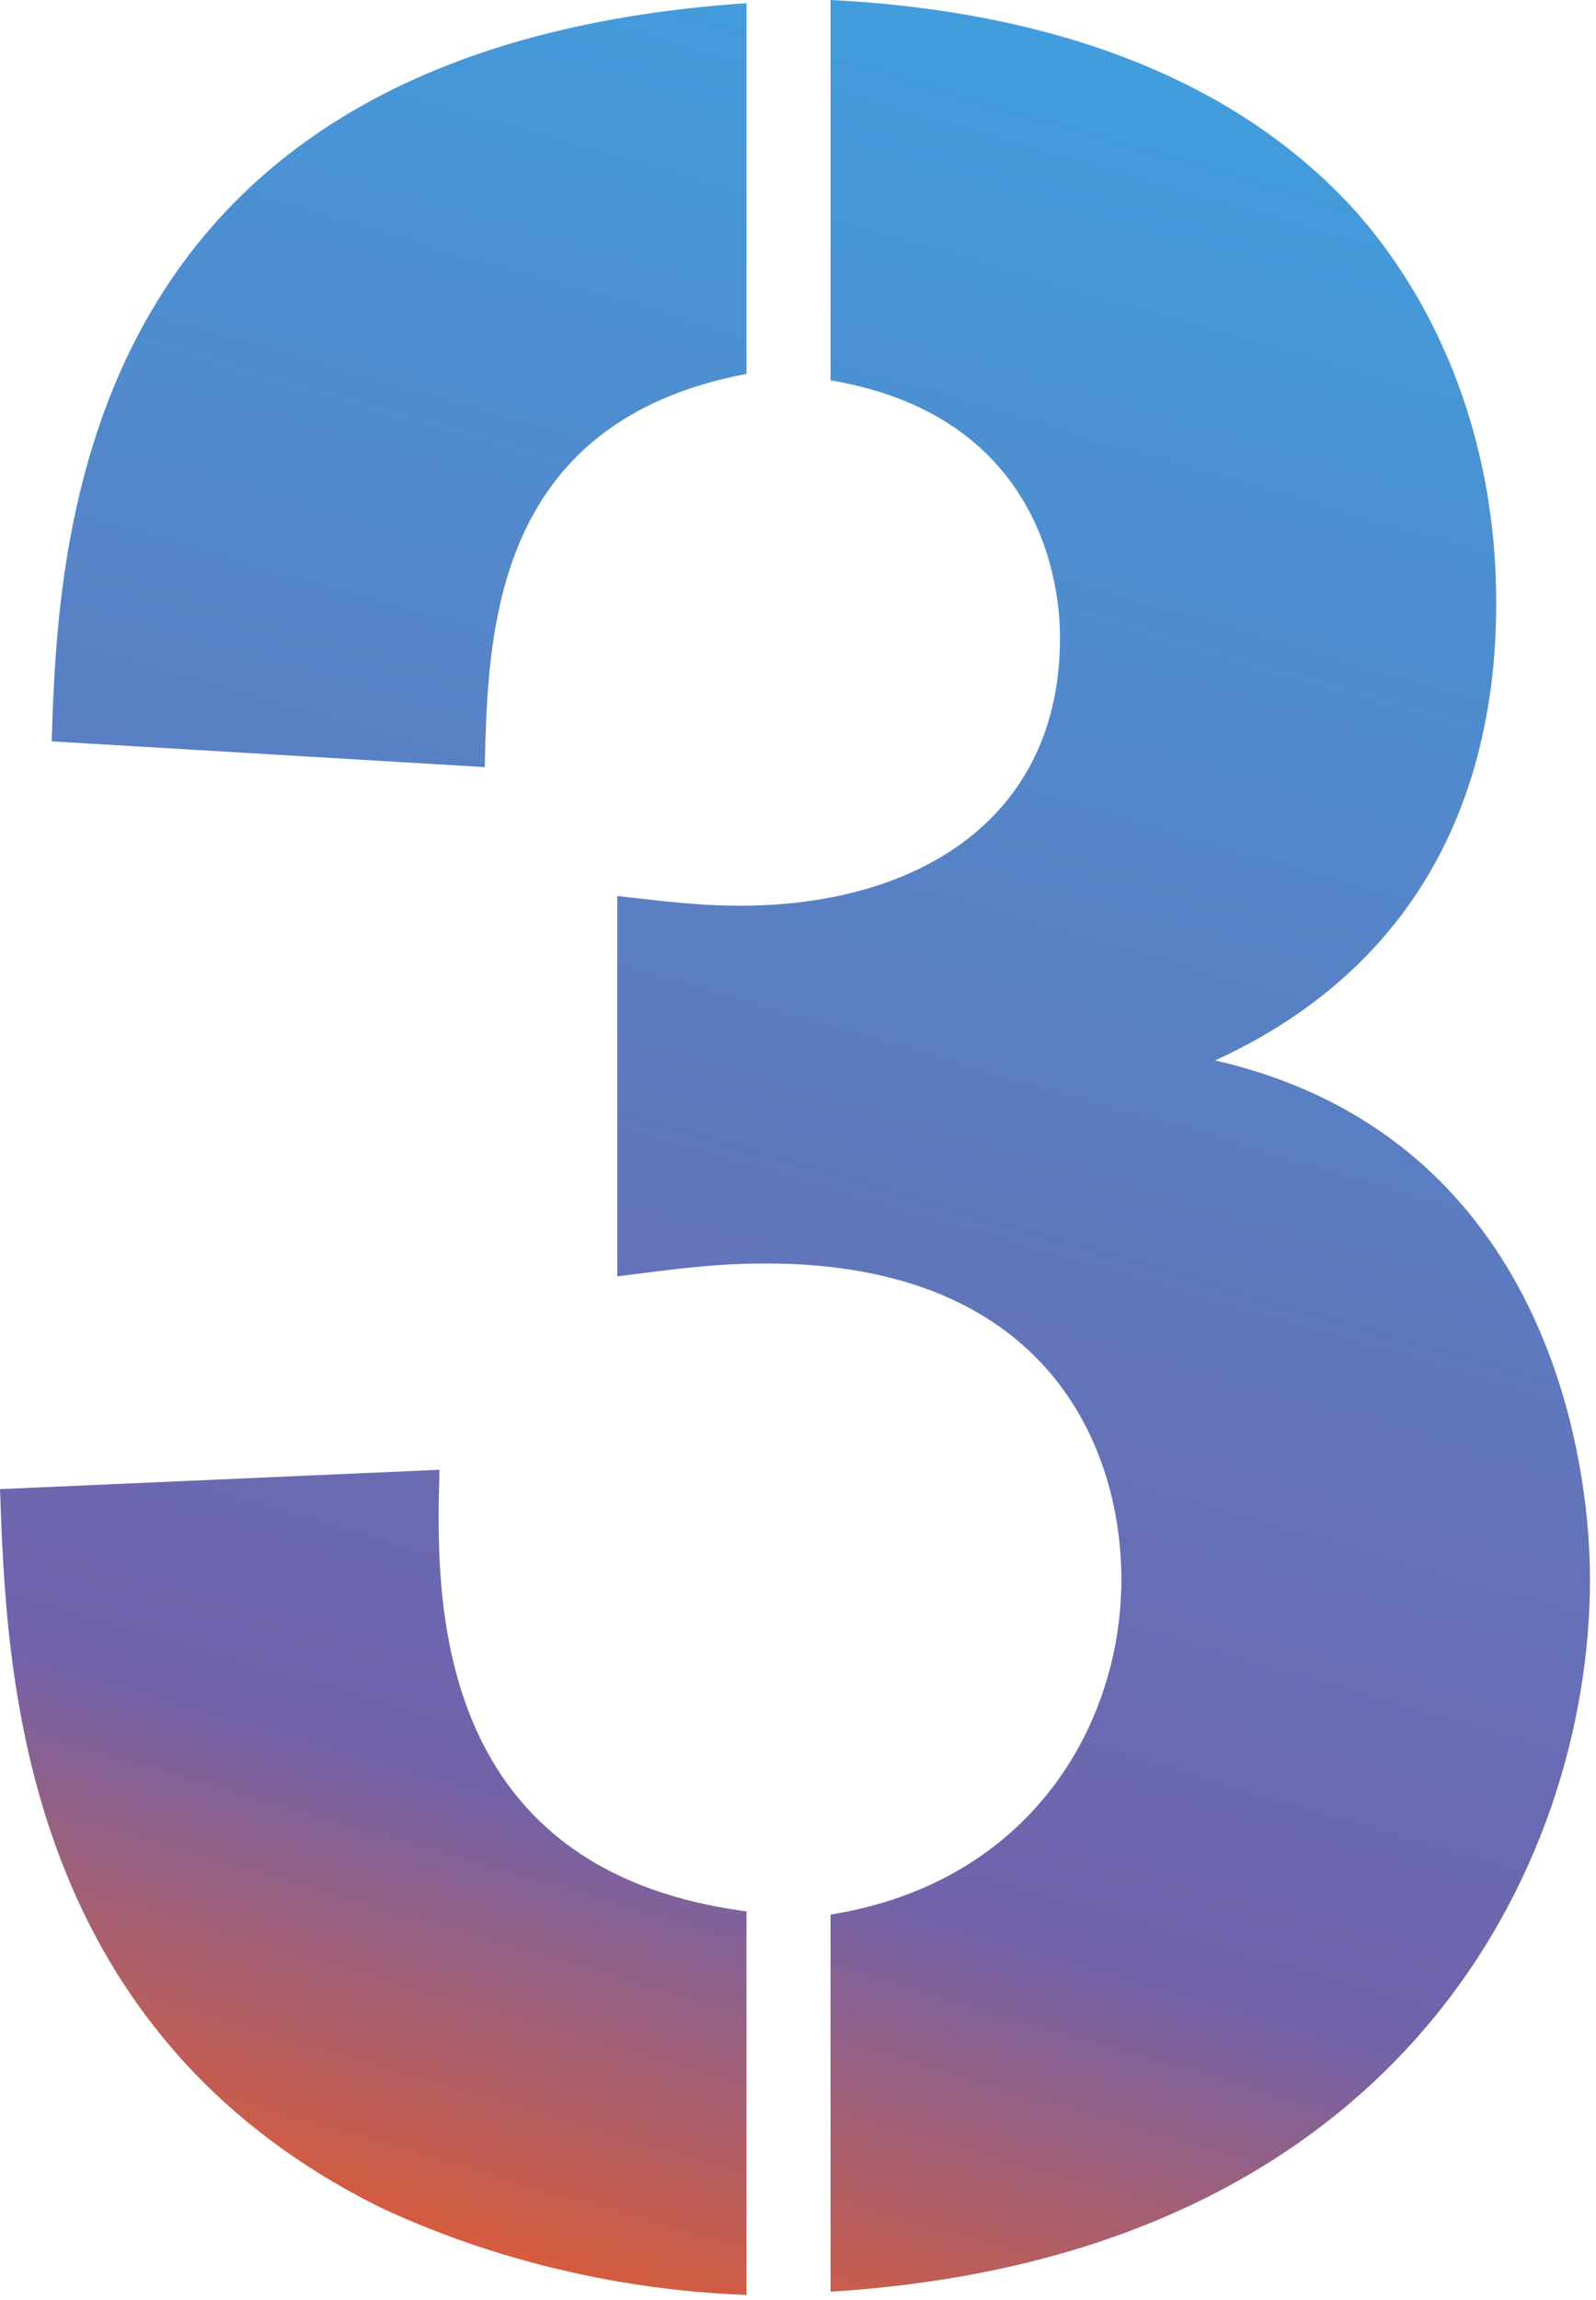<svg width="127" height="183" viewBox="0 0 127 183" fill="none" xmlns="http://www.w3.org/2000/svg">
<path d="M59.403 152.062V182.578C45.259 182.065 34.716 177.705 30.344 175.654C1.286 161.294 0.514 132.574 0 118.47L34.973 116.932C34.716 126.42 33.945 148.729 59.403 152.062ZM38.573 61.03L4.114 58.979C4.629 43.08 5.915 3.846 59.403 0.256V29.746C39.088 33.592 38.831 50.517 38.573 61.03ZM66.089 182.321V152.319C82.033 149.755 89.233 137.19 89.233 125.65C89.233 115.393 83.576 100.52 60.946 100.52C56.574 100.52 53.231 101.033 49.117 101.546V71.287C51.688 71.544 55.031 72.057 58.889 72.057C73.032 72.057 84.347 65.133 84.347 50.773C84.347 48.978 84.347 33.336 66.089 30.259V0C81.518 0.769 97.205 5.129 107.748 16.668C114.177 23.848 119.063 34.618 119.063 47.952C119.063 63.851 112.377 77.185 96.691 84.365C122.406 90.263 126.521 114.88 126.521 125.65C126.521 148.216 111.606 179.5 66.089 182.321Z" fill="url(#paint0_linear_0_756)"/>
<defs>
<linearGradient id="paint0_linear_0_756" x1="-7.408" y1="172.49" x2="48.485" y2="-19.628" gradientUnits="userSpaceOnUse">
<stop stop-color="#E85B29"/>
<stop offset="0.213" stop-color="#7162AB"/>
<stop offset="0.976" stop-color="#3FA0DF"/>
</linearGradient>
</defs>
</svg>
